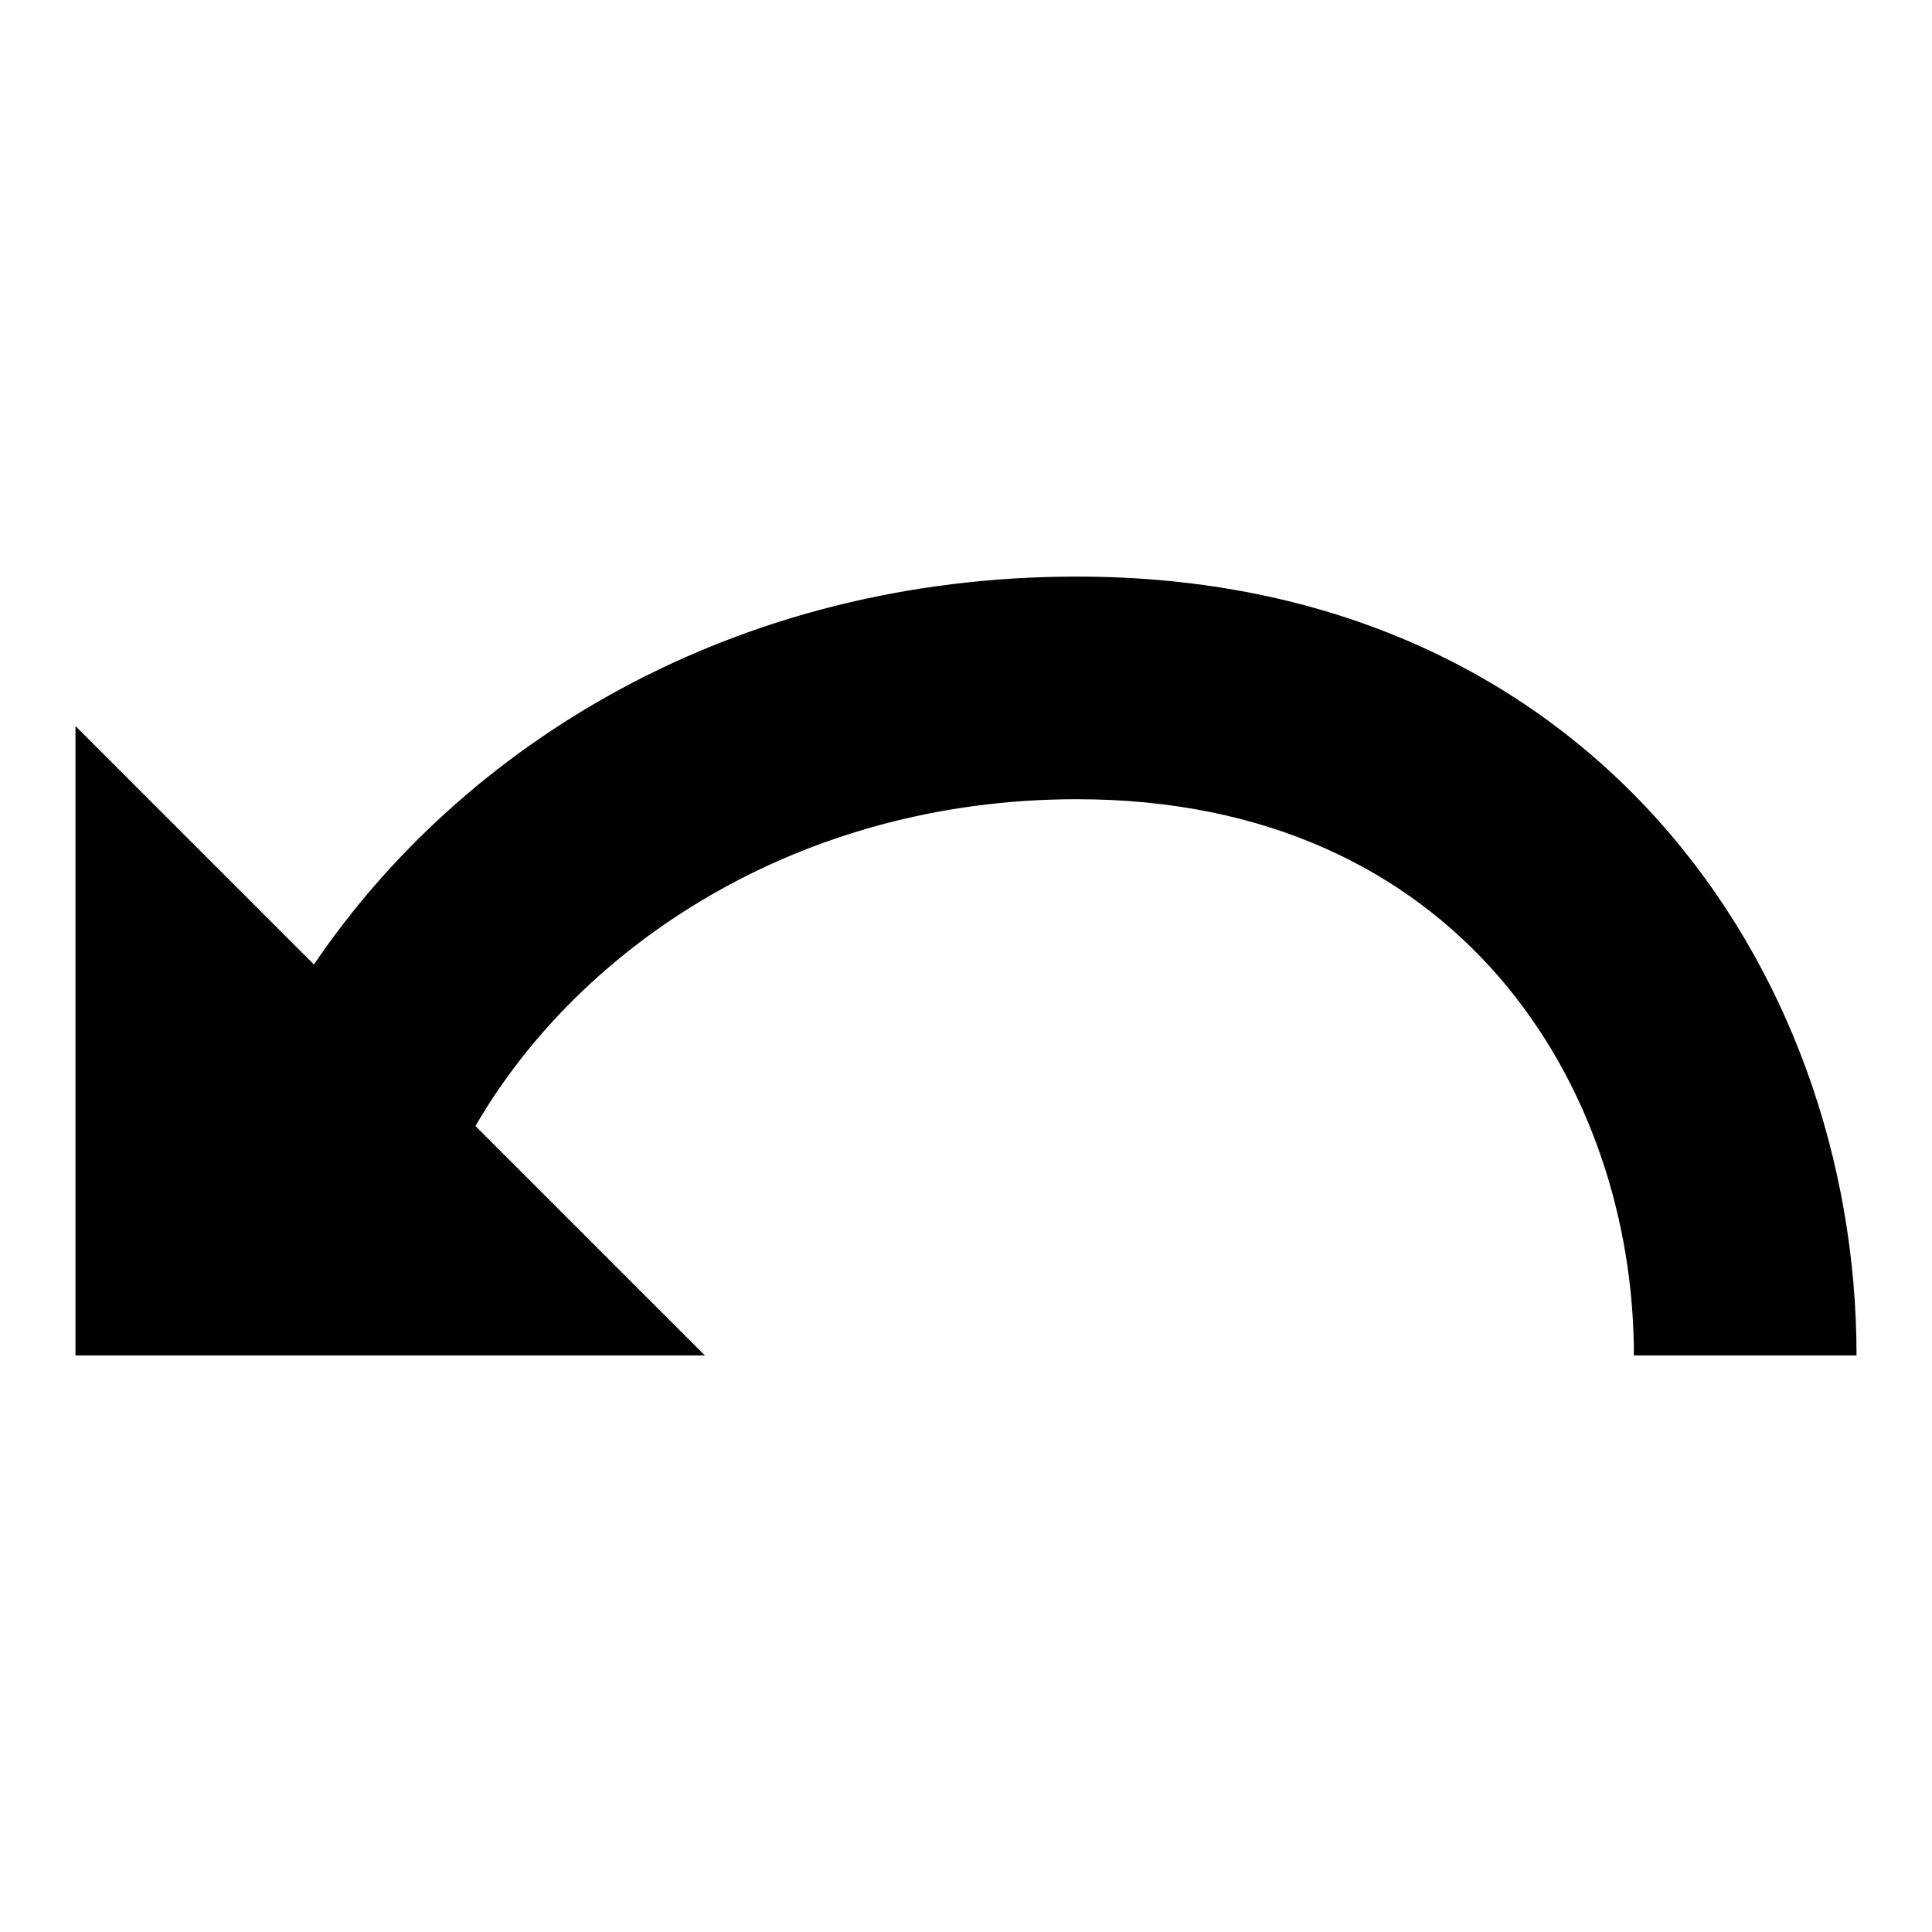 <?xml version="1.0" encoding="utf-8"?>
<!-- Svg Vector Icons : http://www.onlinewebfonts.com/icon -->
<!DOCTYPE svg PUBLIC "-//W3C//DTD SVG 1.1//EN" "http://www.w3.org/Graphics/SVG/1.1/DTD/svg11.dtd">
<svg version="1.1" xmlns="http://www.w3.org/2000/svg" xmlns:xlink="http://www.w3.org/1999/xlink" x="0px" y="0px" viewBox="0 0 256 256" enable-background="new 0 0 256 256" xml:space="preserve">
<g> <path fill="#000000" d="M10,179.6h83.4L63,149.2c13.8-23.8,42.7-43.3,79.7-43.3c50.7,0,73.8,38.2,73.8,73.7H246 c0-51.3-35.5-103.2-103.3-103.2c-45.6,0-81.4,22.3-101.1,51.4L10,96.2V179.6z"/></g>
</svg>